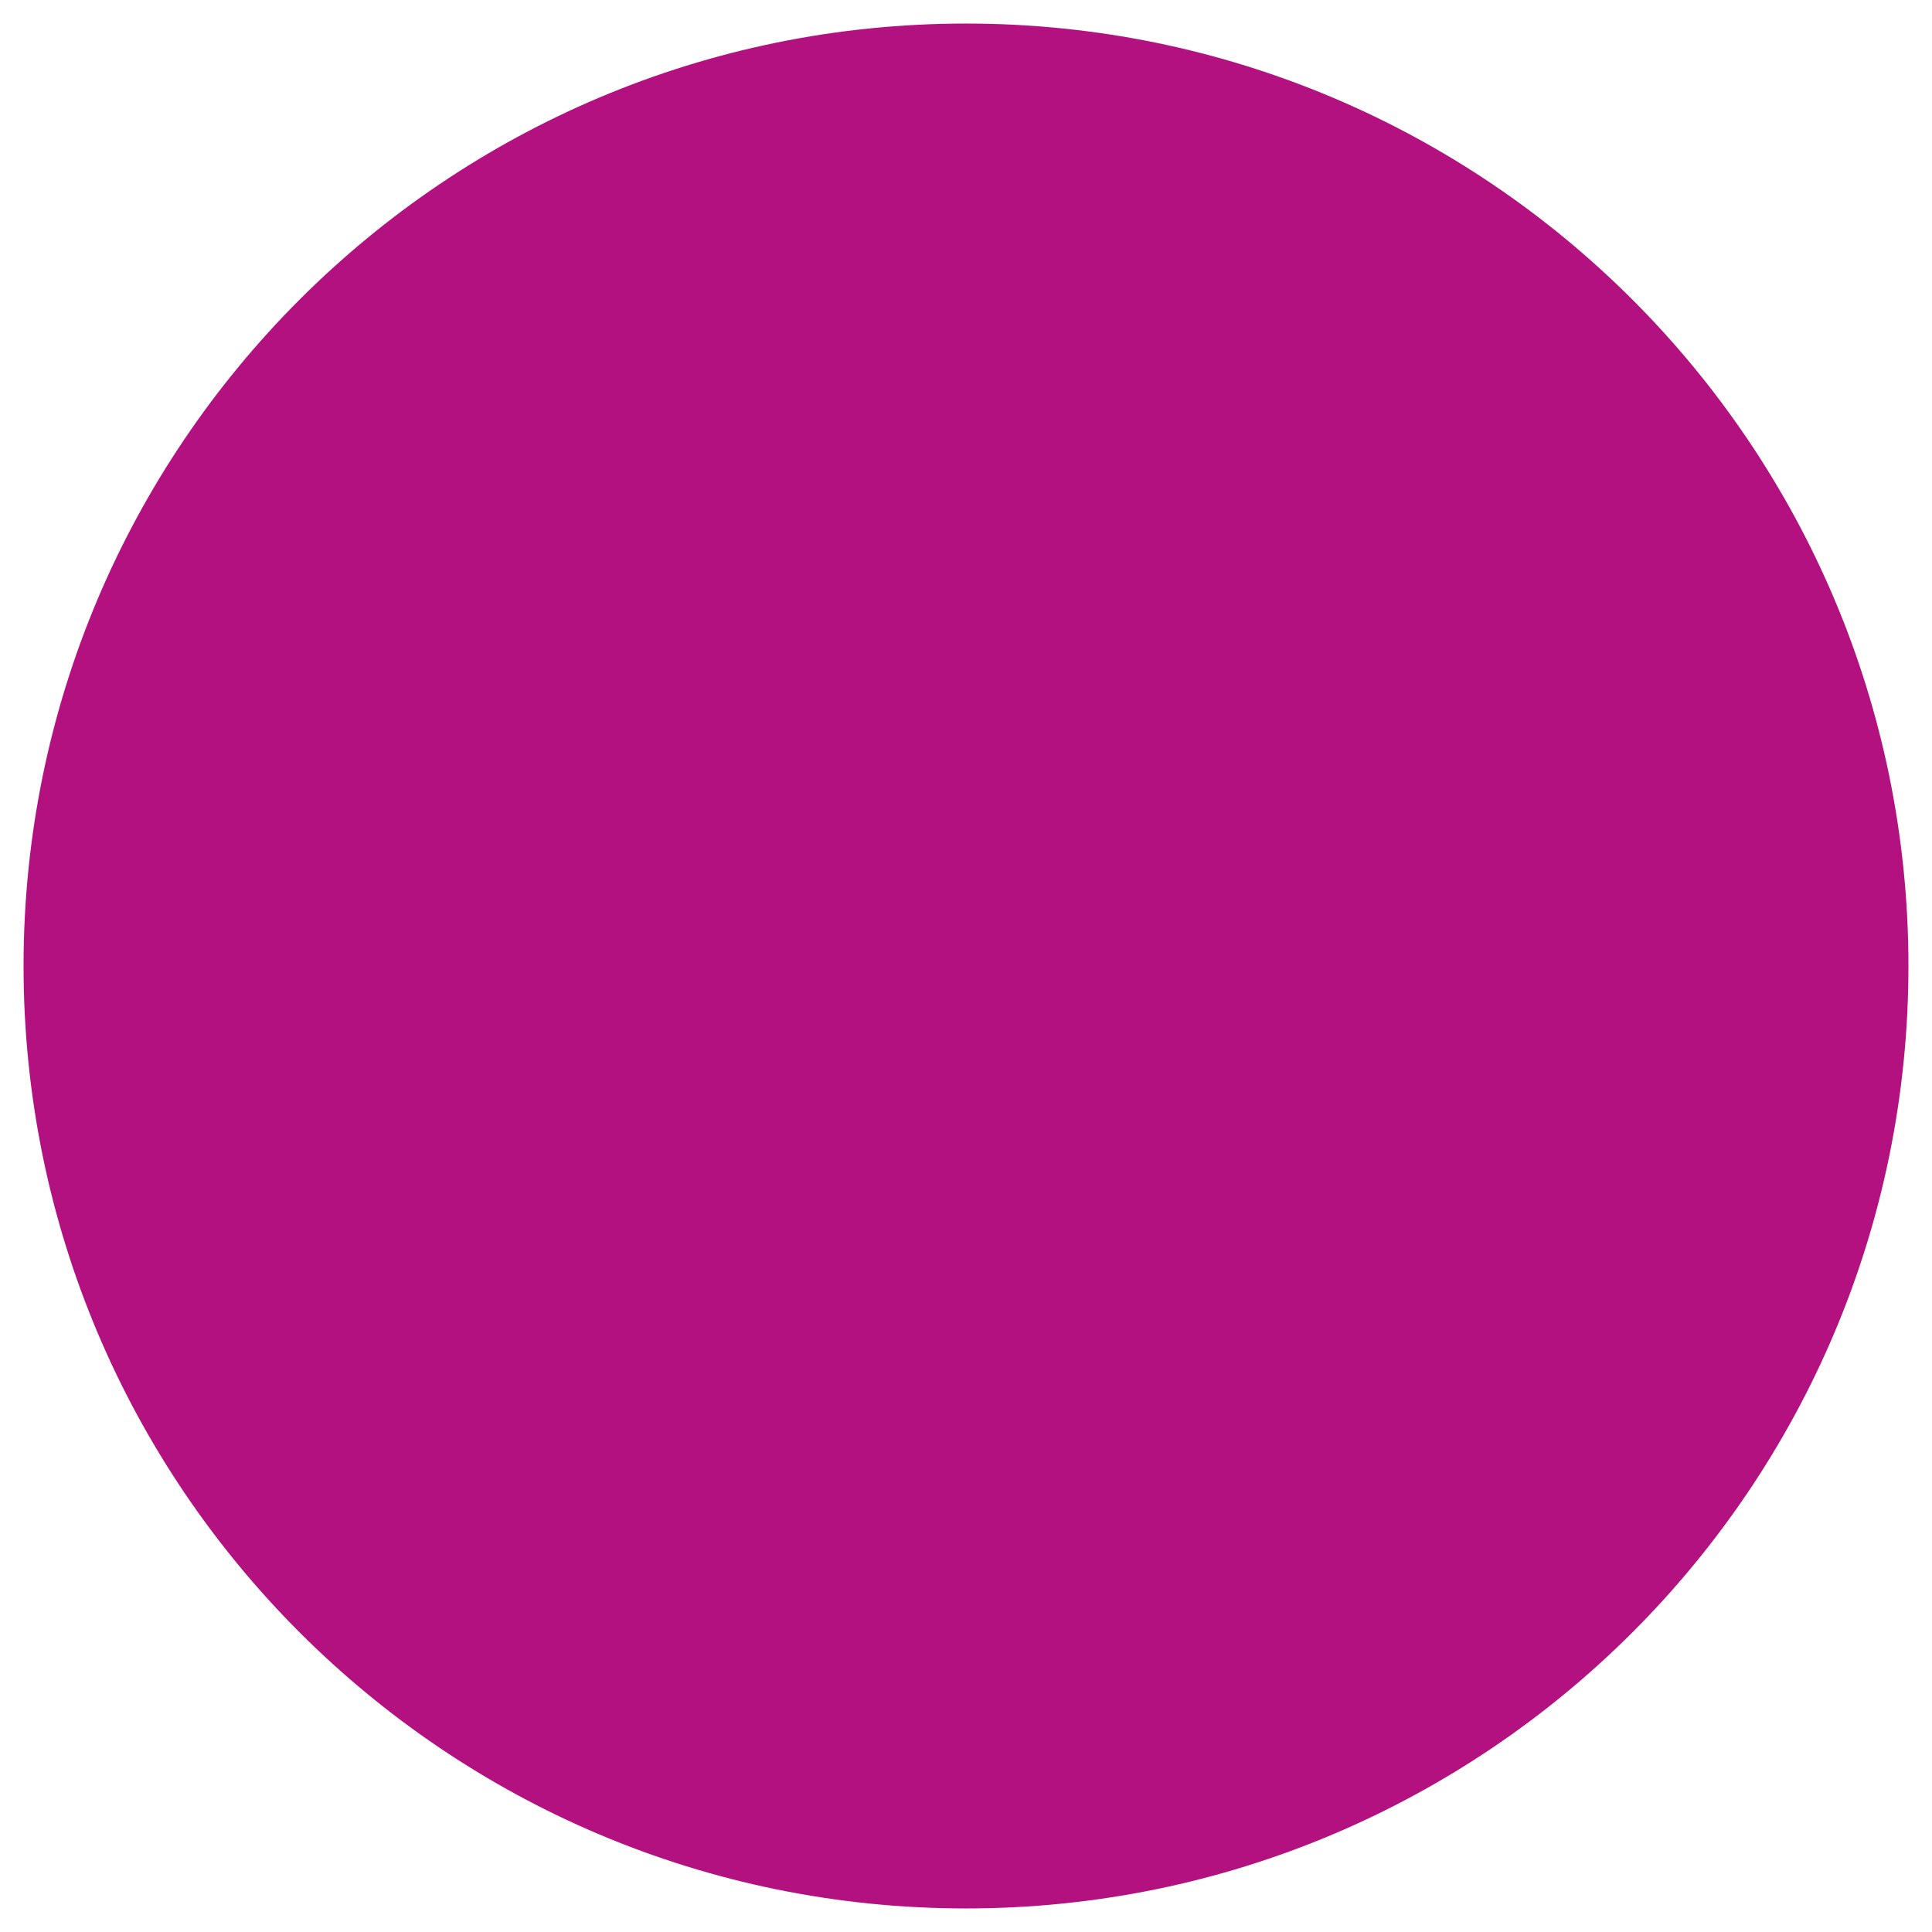 <?xml version="1.0" encoding="utf-8"?>
<!-- Generator: Adobe Illustrator 27.7.0, SVG Export Plug-In . SVG Version: 6.00 Build 0)  -->
<svg version="1.1" id="Ebene_1" xmlns="http://www.w3.org/2000/svg" xmlns:xlink="http://www.w3.org/1999/xlink" x="0px" y="0px"
	 viewBox="0 0 820 820" style="enable-background:new 0 0 820 820;" xml:space="preserve">
<style type="text/css">
	.st0{fill:#B2117F;}
</style>
<g>
	<path class="st0" d="M410,810c220.9,0,400-179.1,400-400c0-220.9-179.1-400-400-400C189.1,10,10,189.1,10,410
		C10,630.9,189.1,810,410,810"/>
</g>
</svg>
